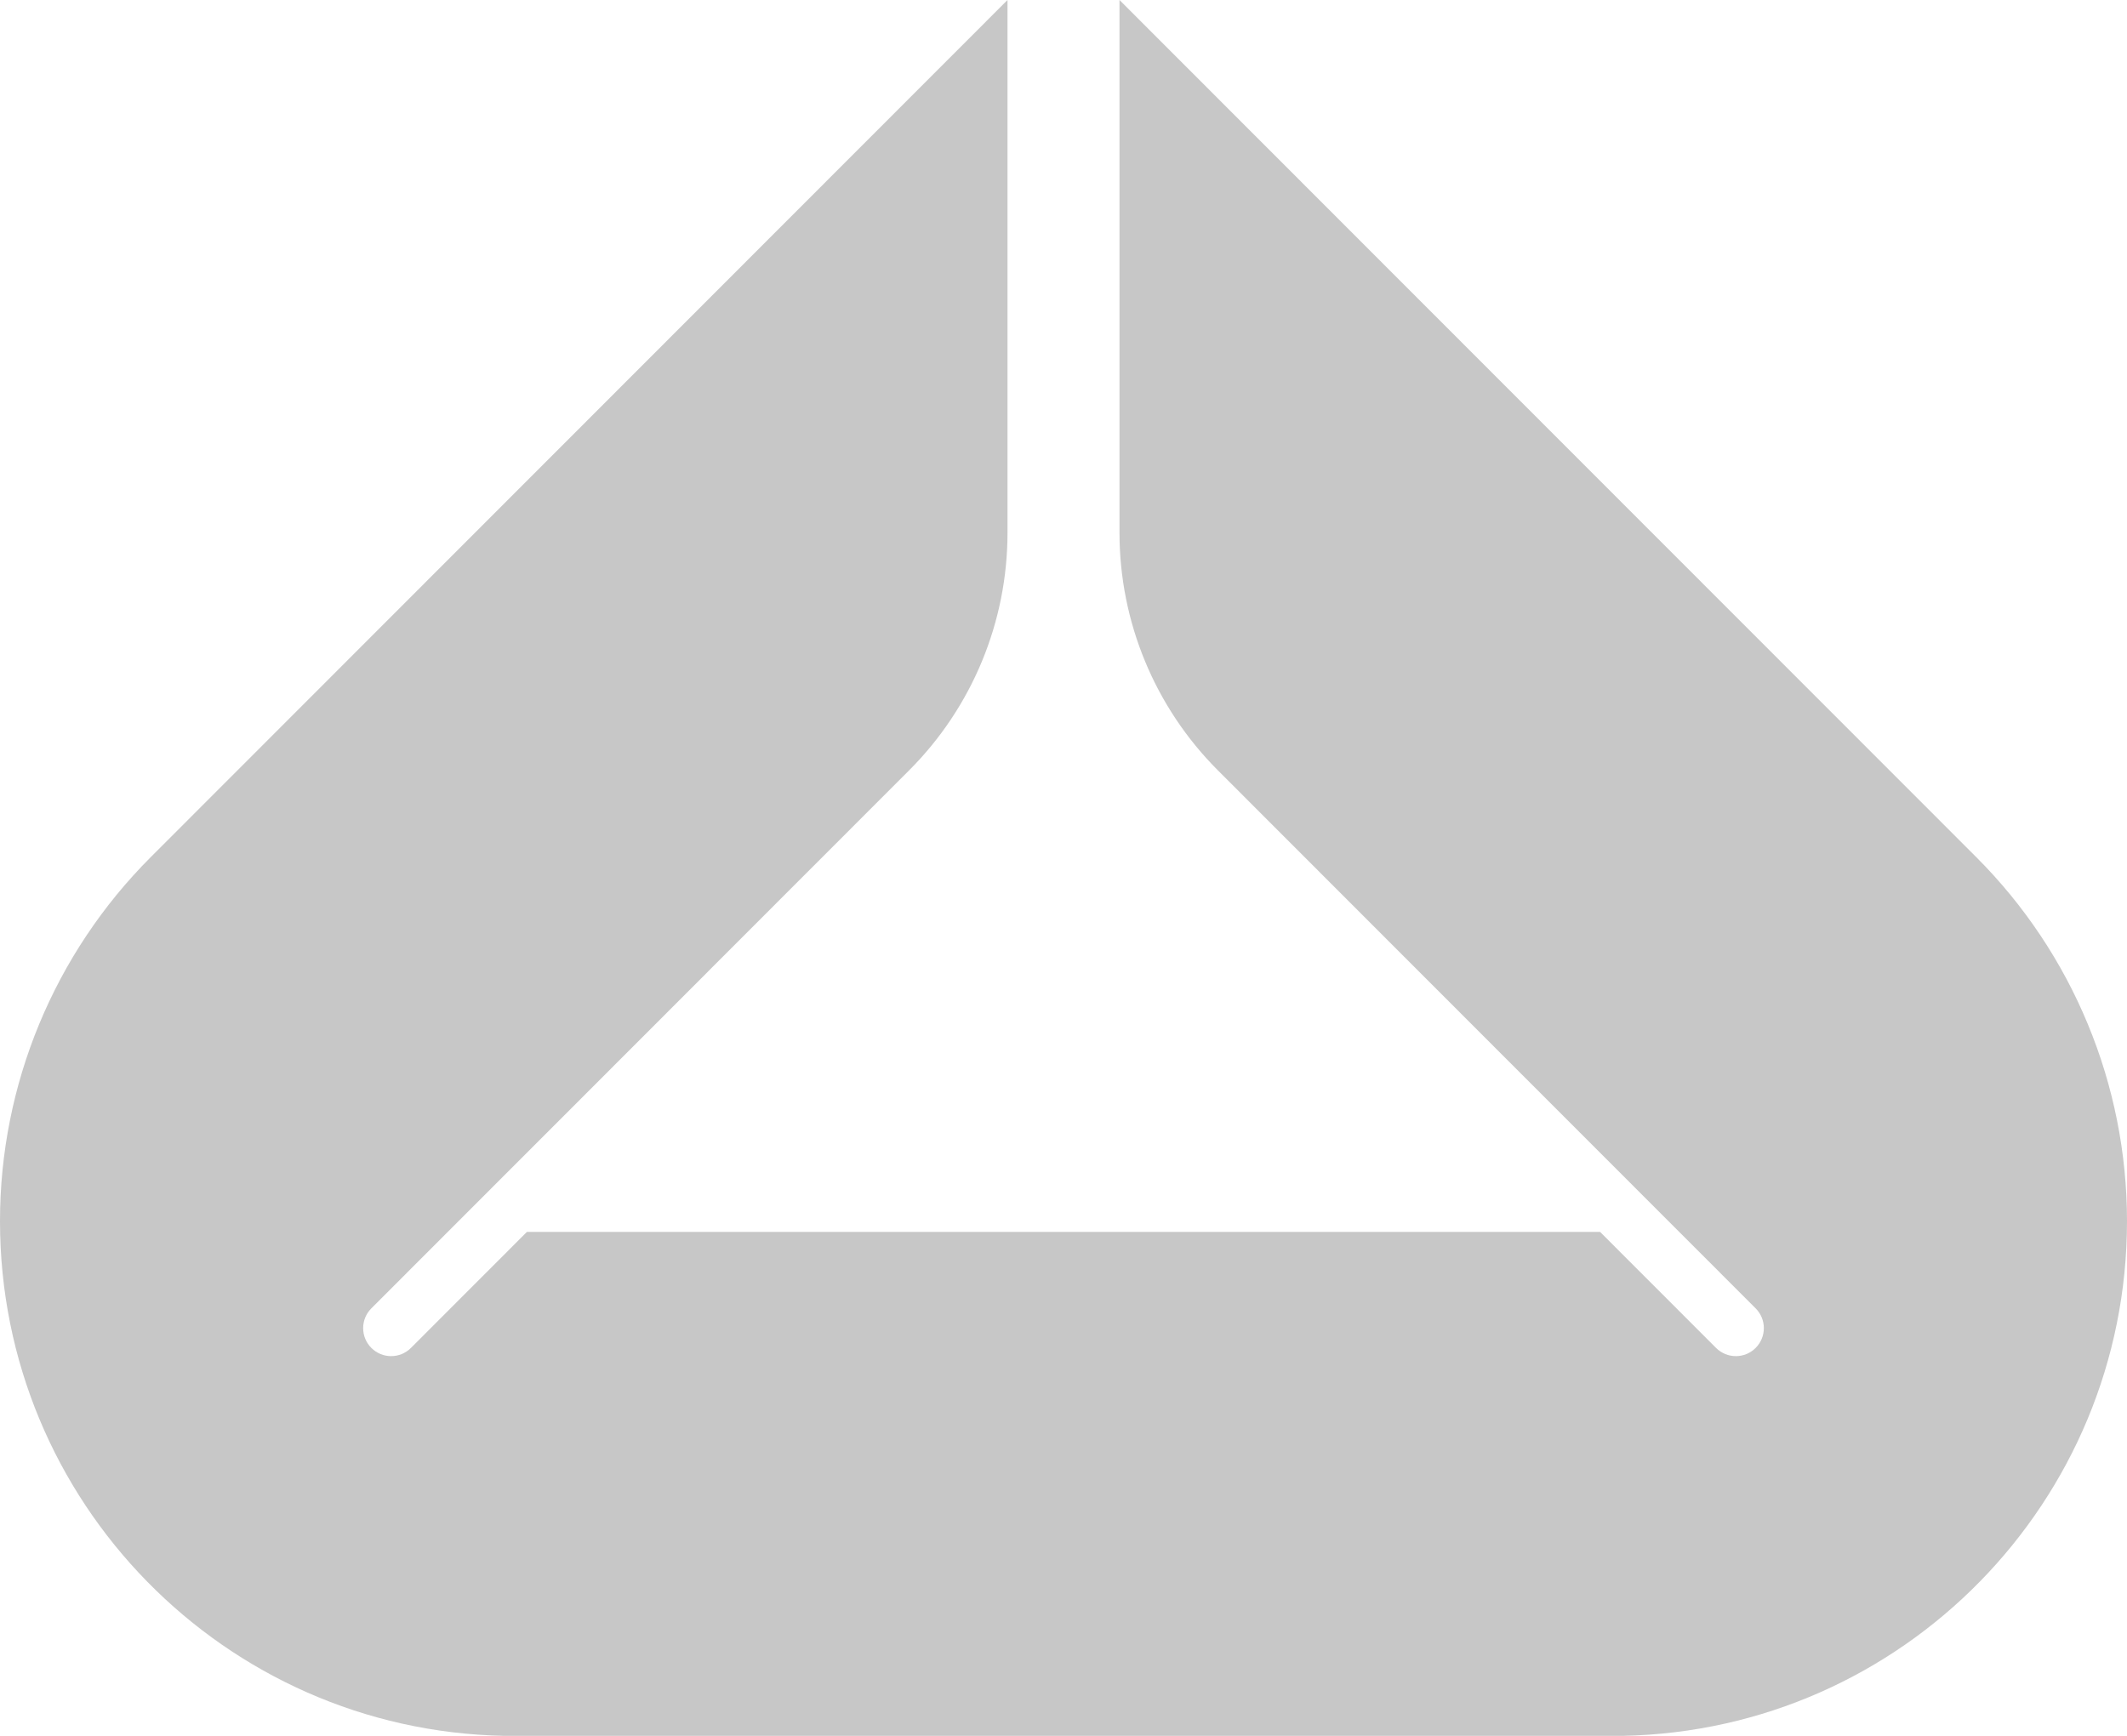 <svg width="49" height="40" viewBox="0 0 49 40" fill="none" xmlns="http://www.w3.org/2000/svg">
<g clip-path="url(#clip0_1771_2657)">
<path d="M37.395 40C43.828 39.869 49 34.607 49 28.139C49 24.993 47.751 21.976 45.528 19.752L25.79 0V12.277C25.79 14.33 26.605 16.299 28.056 17.751L32.679 22.378L32.692 22.391L40.445 30.149C40.697 30.401 40.697 30.809 40.445 31.061C40.194 31.313 39.785 31.313 39.533 31.061L36.861 28.387H12.139L9.467 31.061C9.215 31.313 8.807 31.313 8.555 31.061C8.303 30.809 8.303 30.401 8.555 30.149L16.308 22.391L16.32 22.378L20.944 17.751C22.395 16.299 23.21 14.33 23.21 12.277V0L3.472 19.752C1.249 21.976 0 24.993 0 28.139C0 34.607 5.173 39.869 11.605 40H37.395Z" fill="#C7C7C7"/>
</g>
<defs>
<clipPath id="clip0_1771_2657">
<rect width="49" height="40" fill="white"/>
</clipPath>
</defs>
</svg>
